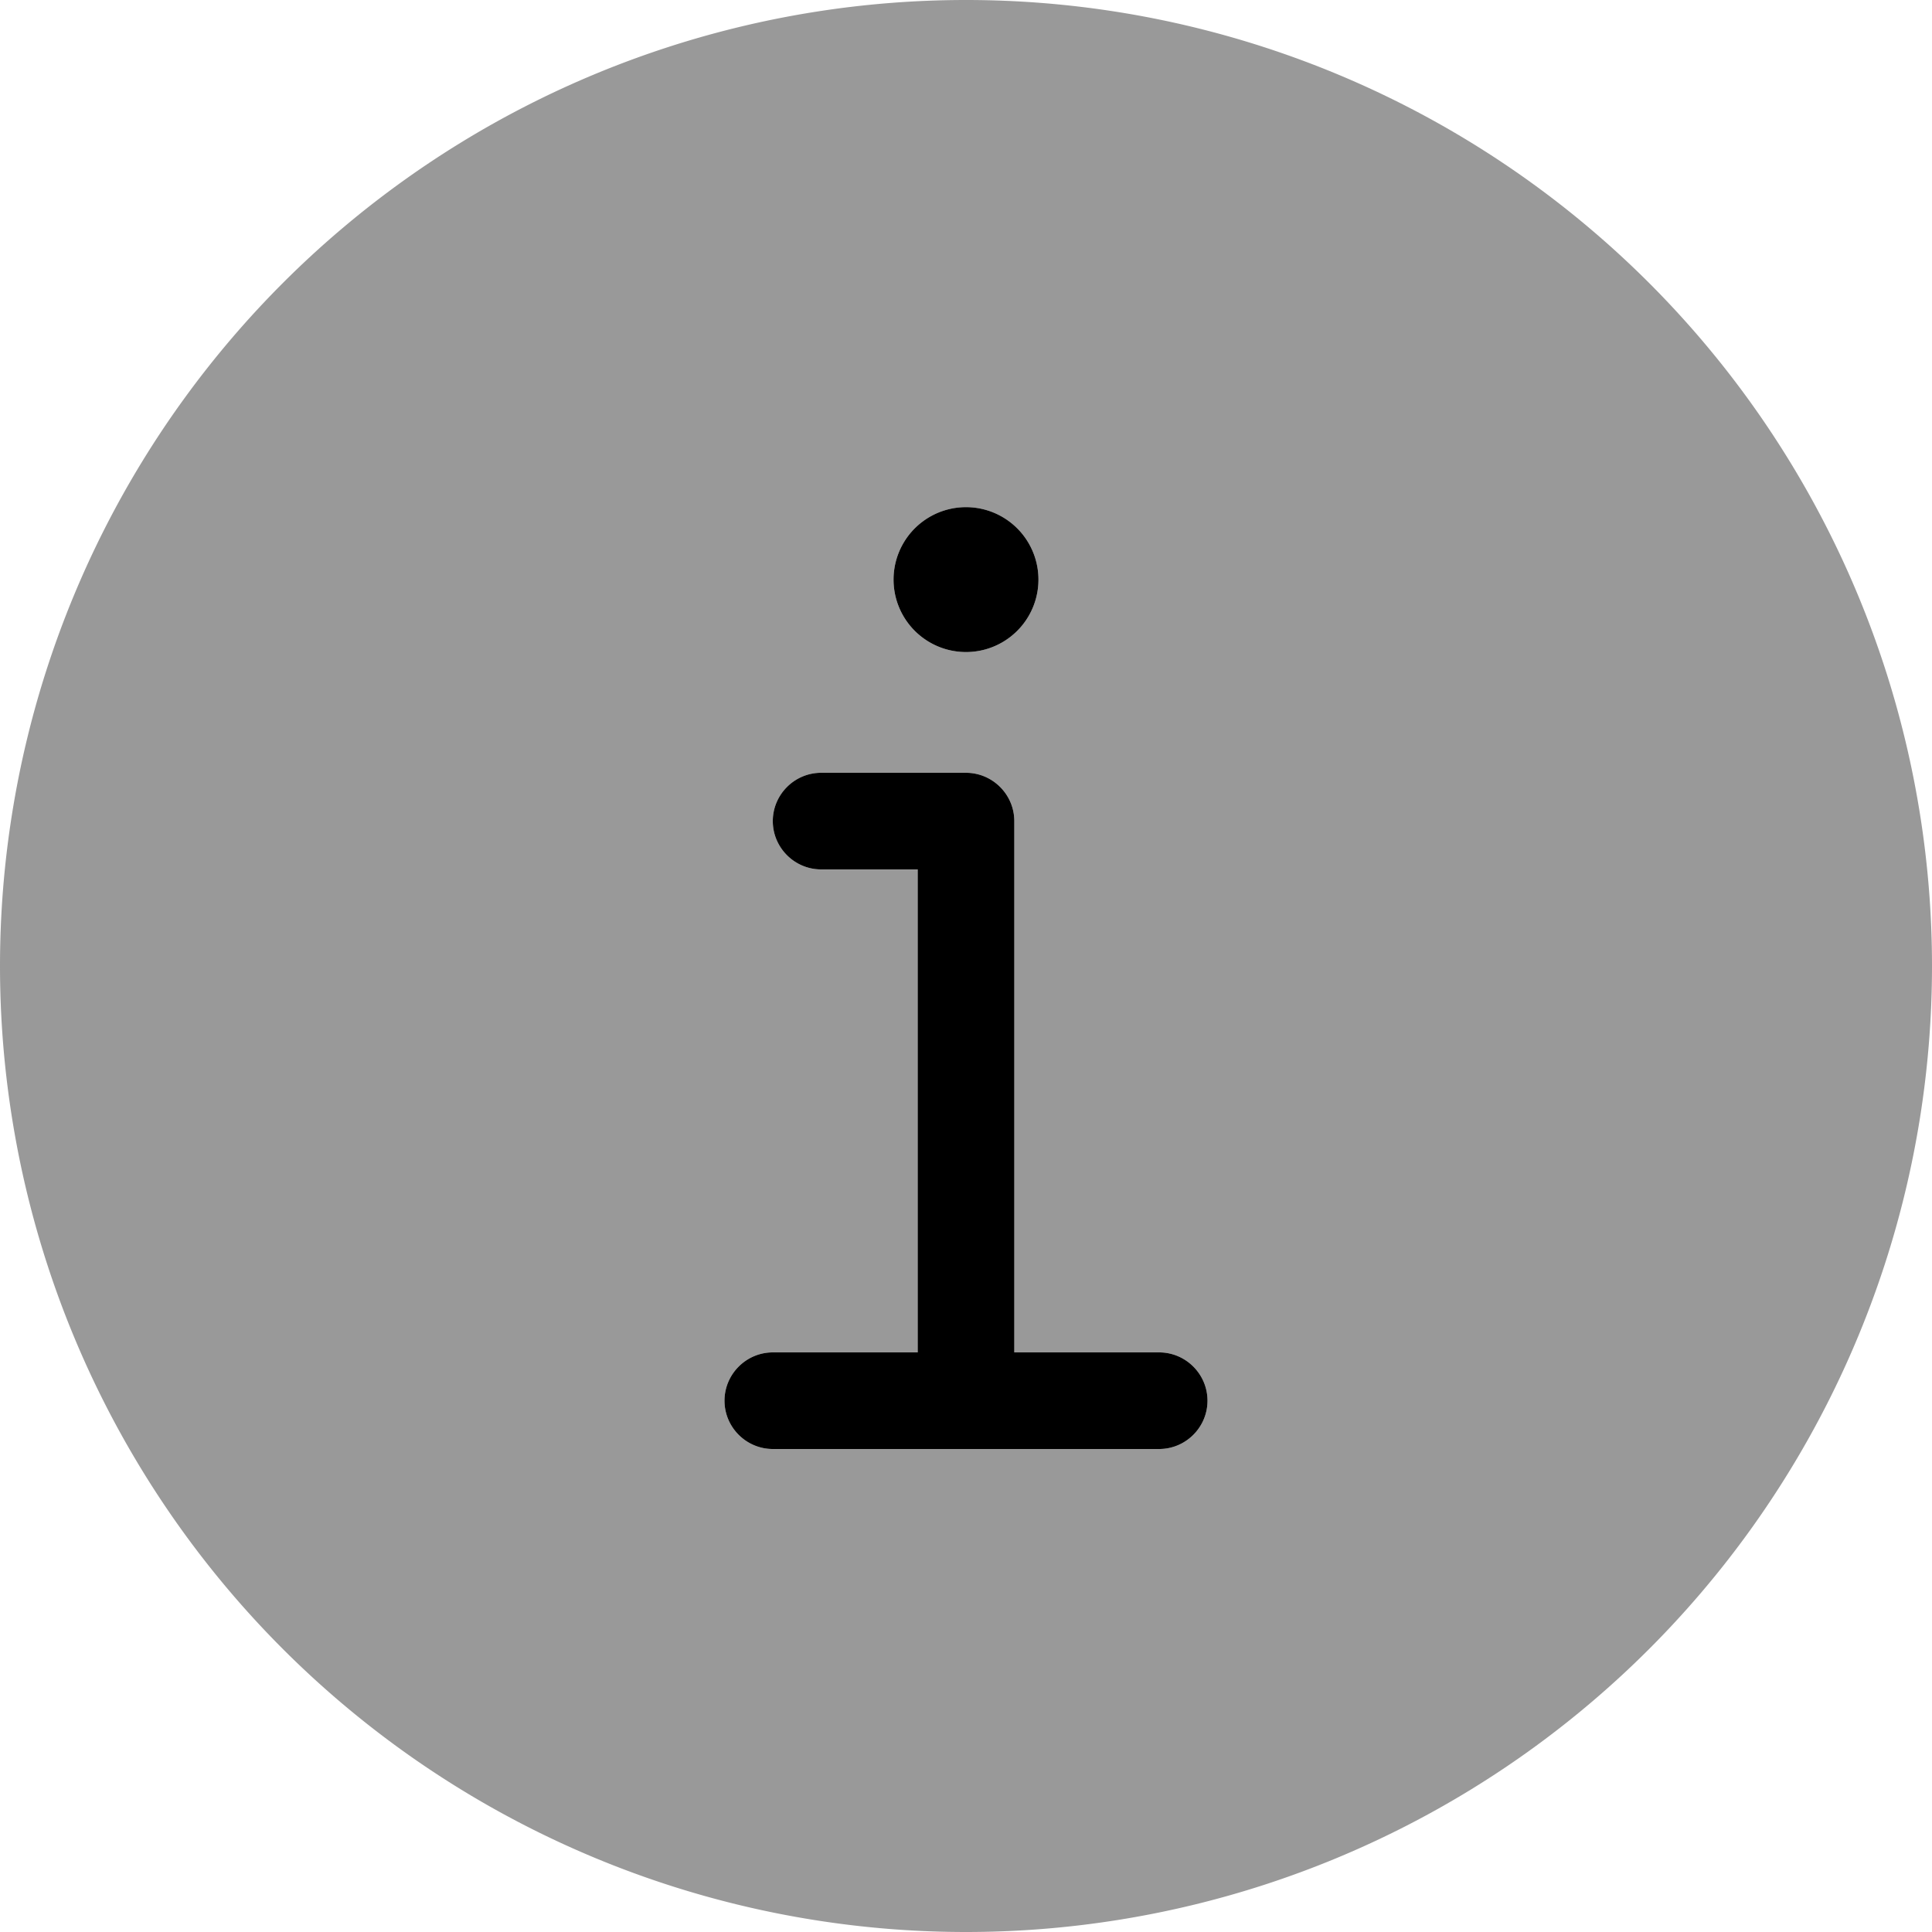 <svg xmlns="http://www.w3.org/2000/svg" viewBox="0 0 560 560"><!--! Font Awesome Pro 7.0.0 by @fontawesome - https://fontawesome.com License - https://fontawesome.com/license (Commercial License) Copyright 2025 Fonticons, Inc. --><path style="fill:currentColor;opacity:.4" d="M0 280a280 280 0 1 0 560 0 280 280 0 1 0 -560 0zM210 406c0-7.7 6.3-14 14-14l42 0 0-140-28 0c-7.7 0-14-6.3-14-14s6.3-14 14-14l42 0c7.7 0 14 6.3 14 14l0 154 42 0c7.7 0 14 6.3 14 14s-6.3 14-14 14l-112 0c-7.7 0-14-6.3-14-14zm91-238a21 21 0 1 1 -42 0 21 21 0 1 1 42 0z"/><path style="fill:currentColor;opacity:1" d="M280 189a21 21 0 1 0 0-42 21 21 0 1 0 0 42zm-42 35c-7.7 0-14 6.3-14 14s6.3 14 14 14l28 0 0 140-42 0c-7.7 0-14 6.3-14 14s6.3 14 14 14l112 0c7.7 0 14-6.3 14-14s-6.3-14-14-14l-42 0 0-154c0-7.7-6.3-14-14-14l-42 0z"/></svg>
